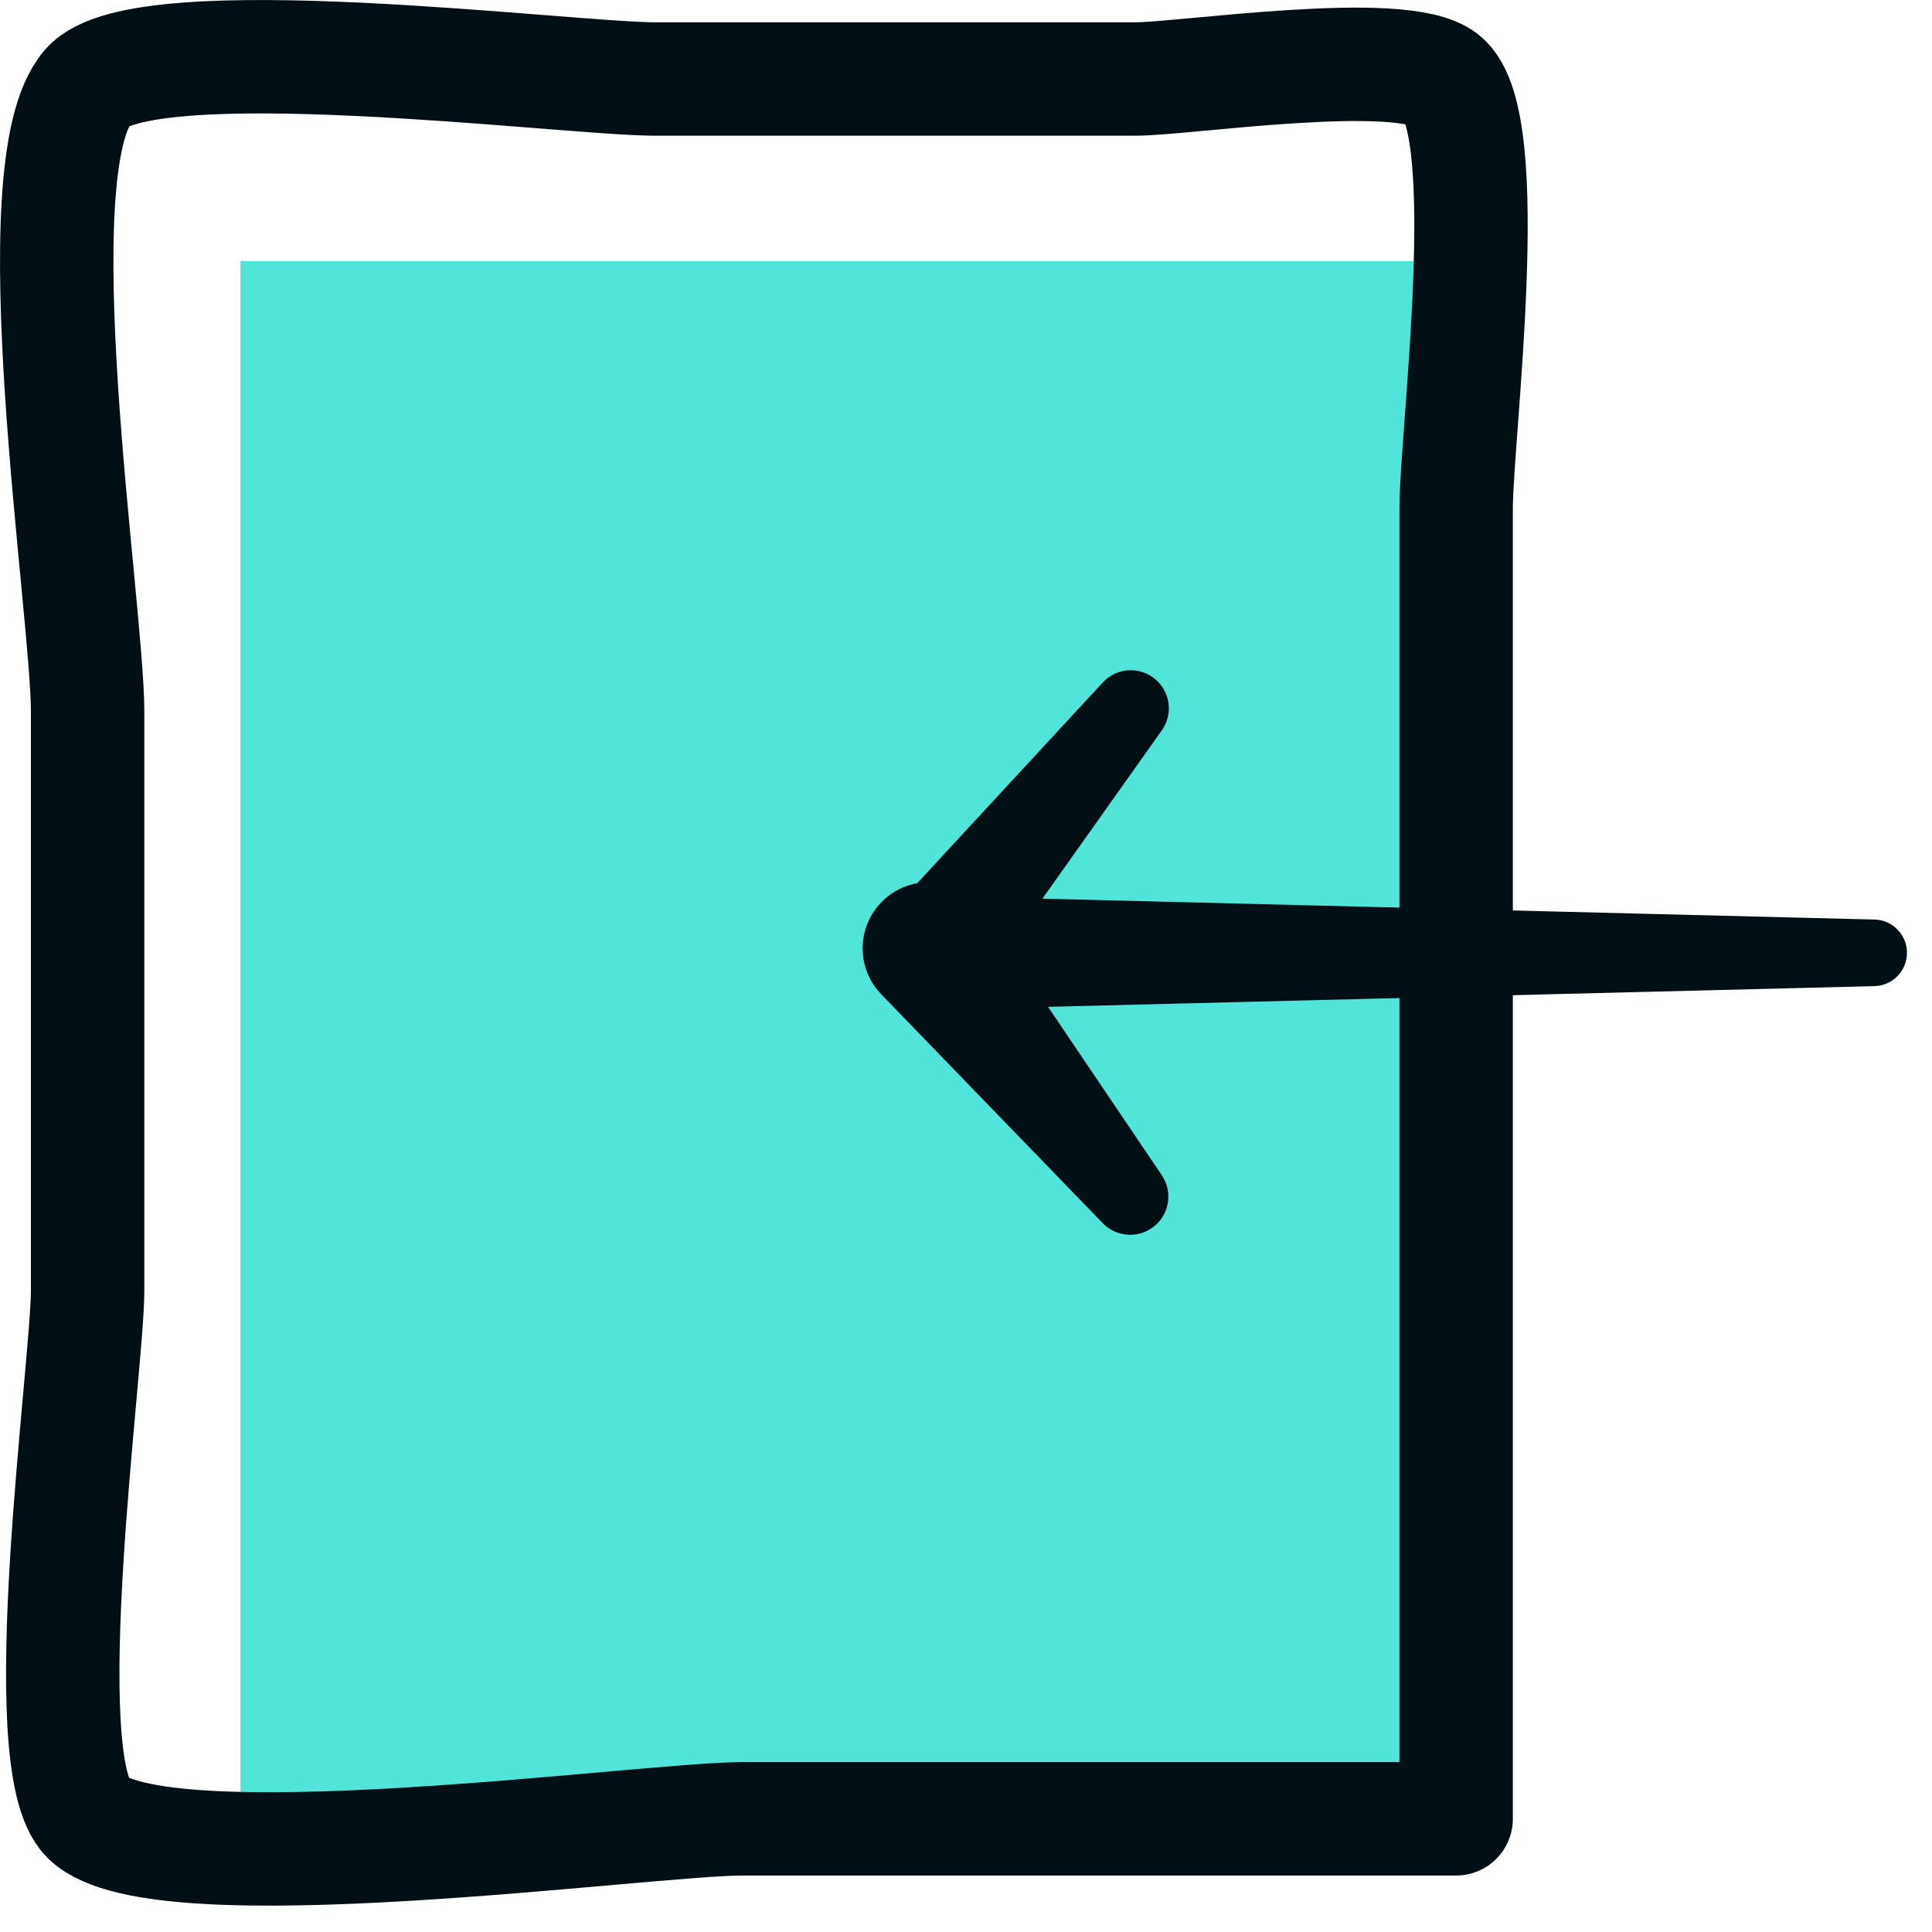 <svg xmlns="http://www.w3.org/2000/svg" xmlns:xlink="http://www.w3.org/1999/xlink" width="46px" height="46px" viewBox="0 0 46 46"><title>Group 17</title><desc>Created with Sketch.</desc><g id="Design" stroke="none" stroke-width="1" fill="none" fill-rule="evenodd"><g id="Features" transform="translate(-1060, -2988)"><g id="3" transform="translate(235, 2945)"><g id="Group-17" transform="translate(826, 43)"><polygon id="Fill-1" fill="#51E5DA" points="4.725 43.305 33.67 43.305 33.67 6.216 4.725 6.216"></polygon><g id="Group-16" transform="translate(0, 0.372)"><path d="M33.67,42.933 L16.68,42.933 C14.344,42.933 2.763,44.563 1.086,42.909 C-0.246,41.596 1.086,32.188 1.086,30.35 L1.086,16.572 C1.086,14.097 -0.569,3.627 1.086,1.702 C2.38,0.196 12.505,1.509 14.599,1.509 L26.037,1.509 C27.197,1.509 32.375,0.723 33.363,1.509 C34.643,2.527 33.67,9.965 33.67,11.752 L33.67,42.933 Z" id="Stroke-2" stroke="#020F14" stroke-width="2.7" stroke-linecap="round" stroke-linejoin="round"></path><line x1="21.424" y1="22.314" x2="43.632" y2="22.314" id="Fill-4" fill="#F1F2EB"></line><path d="M21.424,20.964 L43.632,21.522 C44.069,21.532 44.415,21.896 44.404,22.334 C44.394,22.758 44.05,23.096 43.632,23.107 L21.424,23.664 C20.678,23.683 20.059,23.093 20.04,22.348 C20.021,21.603 20.611,20.983 21.356,20.964 C21.377,20.964 21.403,20.964 21.424,20.964" id="Fill-6" fill="#020F14"></path><line x1="21.2" y1="22.314" x2="25.959" y2="16.447" id="Fill-8" fill="#F1F2EB"></line><path d="M20.117,21.437 L25.256,15.877 C25.596,15.509 26.169,15.486 26.538,15.827 C26.877,16.14 26.922,16.651 26.662,17.018 L22.282,23.192 C21.835,23.821 20.963,23.969 20.334,23.523 C19.706,23.077 19.558,22.206 20.005,21.577 C20.038,21.529 20.079,21.479 20.117,21.437" id="Fill-10" fill="#020F14"></path><line x1="21.2" y1="22.314" x2="25.959" y2="28.181" id="Fill-12" fill="#F1F2EB"></line><path d="M22.418,21.326 L26.662,27.61 C26.943,28.026 26.834,28.592 26.418,28.872 C26.046,29.123 25.557,29.062 25.255,28.751 L19.982,23.302 C19.377,22.677 19.394,21.68 20.019,21.076 C20.643,20.471 21.64,20.487 22.245,21.112 C22.308,21.177 22.368,21.254 22.418,21.326" id="Fill-14" fill="#020F14"></path></g></g></g></g></g></svg>